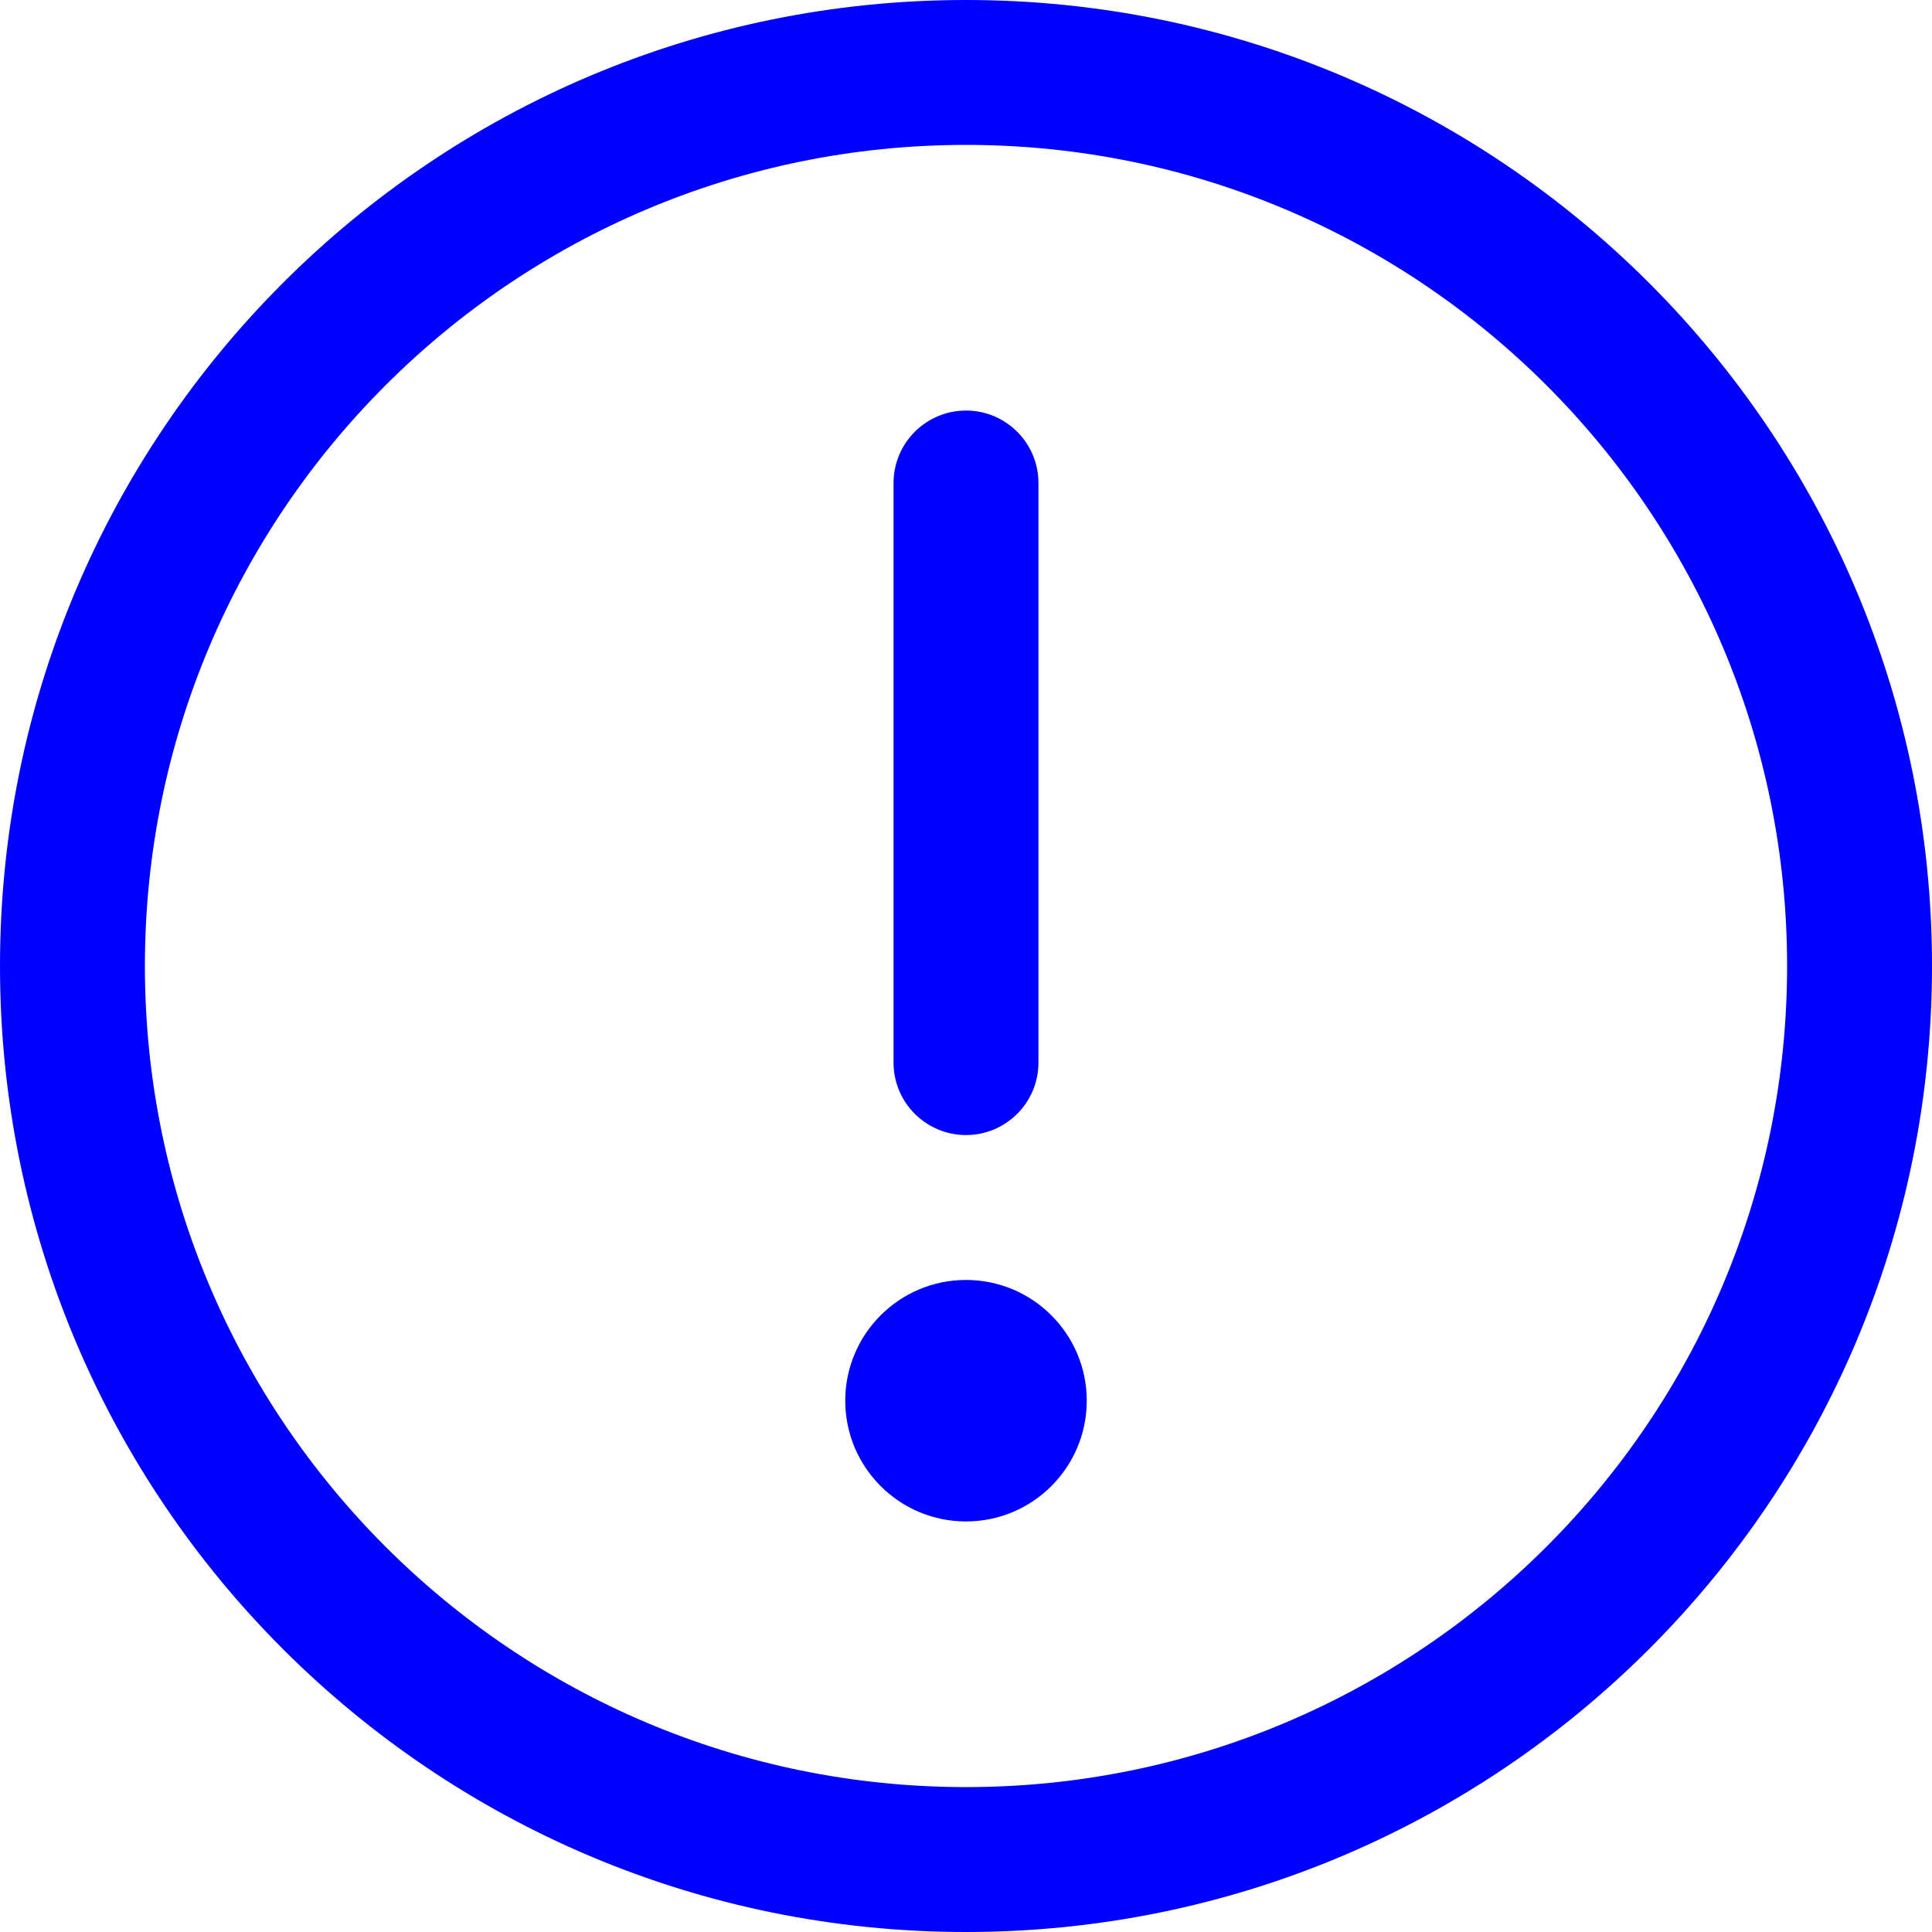 <svg width="20" height="20" viewBox="0 0 20 20" fill="none" xmlns="http://www.w3.org/2000/svg">
<path fill-rule="evenodd" clip-rule="evenodd" d="M10 18.5C14.694 18.5 18.5 14.694 18.5 10C18.5 5.306 14.694 1.5 10 1.5C5.306 1.5 1.5 5.306 1.5 10C1.5 14.694 5.306 18.5 10 18.5ZM10 20C15.523 20 20 15.523 20 10C20 4.477 15.523 0 10 0C4.477 0 0 4.477 0 10C0 15.523 4.477 20 10 20Z" fill="#0000FF"/>
<path fill-rule="evenodd" clip-rule="evenodd" d="M10 4.25C10.414 4.25 10.75 4.586 10.75 5V11C10.75 11.414 10.414 11.75 10 11.75C9.586 11.75 9.25 11.414 9.25 11V5C9.25 4.586 9.586 4.25 10 4.25Z" fill="#0000FF"/>
<path d="M11.25 14.5C11.25 15.19 10.69 15.75 10 15.75C9.31 15.75 8.75 15.19 8.75 14.5C8.75 13.81 9.31 13.25 10 13.25C10.69 13.25 11.25 13.81 11.25 14.5Z" fill="#0000FF"/>
</svg>
